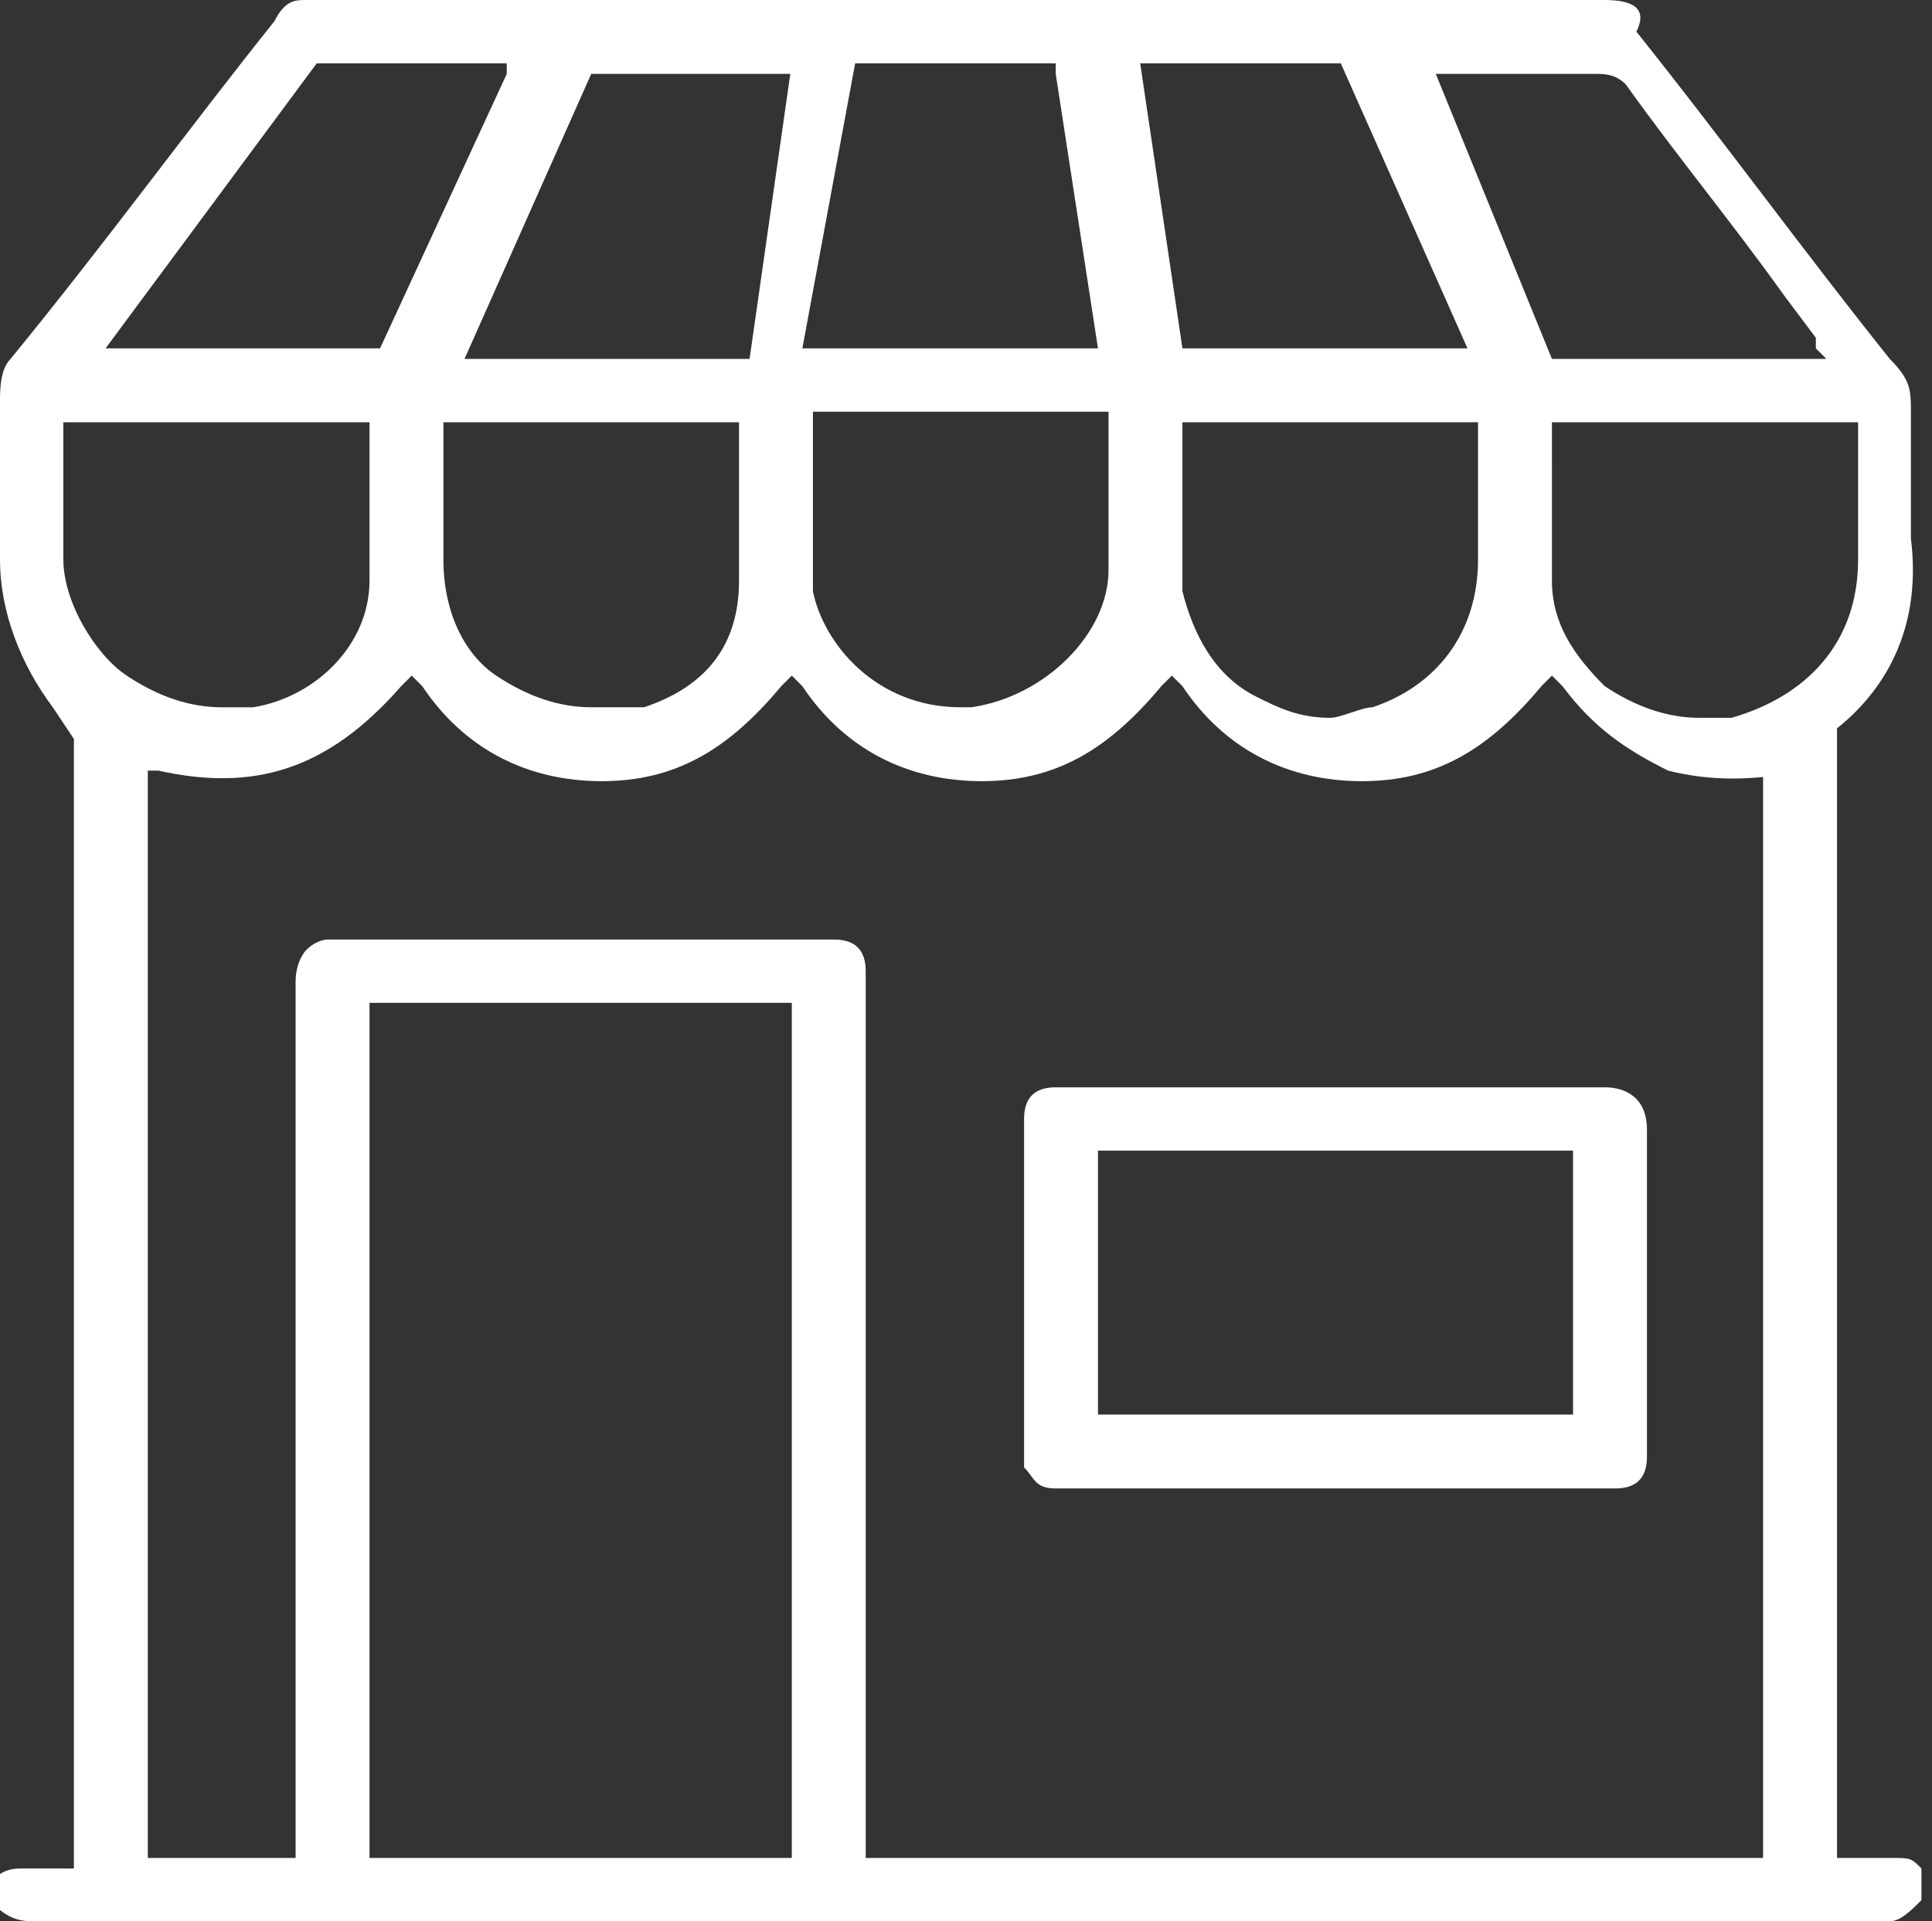 <?xml version="1.0" encoding="utf-8"?>
<!-- Generator: Adobe Illustrator 23.0.3, SVG Export Plug-In . SVG Version: 6.00 Build 0)  -->
<svg version="1.1" id="Calque_1" xmlns="http://www.w3.org/2000/svg" xmlns:xlink="http://www.w3.org/1999/xlink" x="0px" y="0px"
	 viewBox="0 0 18.3 18.2" style="enable-background:new 0 0 18.3 18.2;" xml:space="preserve">
<rect x="0" y="0" width="18.3" height="18.2" fill="#333333" stroke="none"/>
<style type="text/css">
	.st0{fill:#fff;}
</style>
<g>
	<path class="st0" d="M0.3,18.2L0.3,18.2L0.3,18.2h17.5h0.1c0.1,0,0.2-0.1,0.3-0.2c0-0.1,0-0.2,0-0.3c-0.1-0.1-0.1-0.1-0.3-0.1
		c-0.1,0-0.2,0-0.3,0h-0.2V6.9l0,0c0.5-0.4,0.8-1,0.7-1.8c0-0.4,0-0.9,0-1.2c0-0.2,0-0.3-0.2-0.5c-0.8-1-1.6-2.1-2.4-3.1
		c0.1-0.2,0-0.3-0.3-0.3C12.6,0,10,0,7.4,0H4.8C4.2,0,3.6,0,2.9,0l0,0C2.8,0,2.7,0,2.6,0.2C1.8,1.2,1,2.3,0.1,3.4C0,3.5,0,3.7,0,3.8
		C0,4,0,4.2,0,4.4C0,4.7,0,5,0,5.3c0,0.5,0.2,1,0.5,1.4L0.7,7v10.7H0.5c-0.1,0-0.2,0-0.3,0c-0.2,0-0.3,0.1-0.3,0.3
		C0,18.1,0.1,18.2,0.3,18.2z M7.5,17.6h-4V9.5h4V17.6z M16.8,17.6H8.2V9.3V9.2c0-0.2-0.1-0.3-0.3-0.3c-0.3,0-0.7,0-1,0H6.7
		c-0.3,0-0.5,0-0.8,0H4.4c-0.1,0-0.3,0-0.4,0c-0.3,0-0.6,0-0.9,0c0,0-0.1,0-0.2,0.1c0,0-0.1,0.1-0.1,0.3c0,1.3,0,2.6,0,3.9
		c0,1.4,0,2.8,0,4.2v0.1v0.1H1.4V7.3h0.1c0.9,0.2,1.6,0,2.3-0.8l0.1-0.1L4,6.5c0.4,0.6,1,0.9,1.7,0.9l0,0c0.7,0,1.2-0.3,1.7-0.9
		l0.1-0.1l0.1,0.1c0.4,0.6,1,0.9,1.7,0.9s1.2-0.3,1.7-0.9l0.1-0.1l0.1,0.1c0.4,0.6,1,0.9,1.7,0.9l0,0c0.7,0,1.2-0.3,1.7-0.9l0.1-0.1
		l0.1,0.1c0.3,0.4,0.6,0.6,1,0.8c0.4,0.1,0.8,0.1,1.3,0h0.1v10.3H16.8z M4.2,4.5c0-0.1,0-0.2,0-0.3c0,0,0,0,0-0.1V4H7v0.1
		c0,0,0,0,0,0.1s0,0.3,0,0.4c0,0.3,0,0.6,0,0.9c0,0.6-0.3,1-0.9,1.2c-0.1,0-0.3,0-0.5,0C5.3,6.7,5,6.6,4.7,6.4
		C4.4,6.2,4.2,5.8,4.2,5.3C4.2,5.1,4.2,4.8,4.2,4.5z M11.2,4.2C11.2,4.2,11.2,4.1,11.2,4.2V4H14v0.1v0.1v0.3c0,0.3,0,0.6,0,0.8
		c0,0.7-0.4,1.2-1,1.4c-0.1,0-0.3,0.1-0.4,0.1c-0.3,0-0.5-0.1-0.7-0.2c-0.4-0.2-0.6-0.6-0.7-1c0-0.1,0-0.2,0-0.2
		C11.2,5,11.2,4.6,11.2,4.2z M17.6,4.7c0,0.2,0,0.4,0,0.6c0,0.8-0.5,1.3-1.2,1.5c-0.1,0-0.2,0-0.3,0c-0.3,0-0.6-0.1-0.9-0.3
		c-0.3-0.3-0.5-0.6-0.5-1c0-0.3,0-0.6,0-0.9V4.2V4.1V4h2.9V4.7z M13.6,0.7h0.1h0.5c0.3,0,0.6,0,0.9,0l0,0c0.1,0,0.2,0,0.3,0.1
		c0.5,0.7,1,1.3,1.5,2l0.3,0.4c0,0,0,0,0,0.1l0.1,0.1h-2.6l0,0L13.6,0.7L13.6,0.7z M12.7,0.6L12.7,0.6l1.2,2.7h-2.7l-0.4-2.7
		C10.8,0.6,12.7,0.6,12.7,0.6z M8.1,0.6H10v0.1l0.4,2.6h-0.1c-0.1,0-0.8,0-1.4,0c-0.6,0-1.2,0-1.2,0H7.6L8.1,0.6z M7.7,4.4V4.1
		c0,0,0,0,0-0.1l0,0V3.9h2.8V4v0.1c0,0.1,0,0.2,0,0.4c0,0.3,0,0.6,0,0.9c0,0.6-0.6,1.2-1.3,1.3H9.1c-0.8,0-1.3-0.6-1.4-1.1
		c0-0.1,0-0.2,0-0.3C7.7,5,7.7,4.7,7.7,4.4z M7.5,0.6L7.1,3.4H4.4l1.2-2.7h1.9V0.6z M3,0.6h1.8v0.1L3.6,3.3H1L3,0.6z M0.6,5.3
		c0-0.3,0-0.5,0-0.8V4.2V4.1V4h2.9v0.1c0,0.1,0,0.3,0,0.4c0,0.3,0,0.6,0,1c0,0.6-0.5,1.1-1.1,1.2c-0.1,0-0.2,0-0.3,0
		c-0.3,0-0.6-0.1-0.9-0.3C0.9,6.2,0.6,5.7,0.6,5.3z"/>
	<path class="st0" d="M12.6,14.1c-0.8,0-1.7,0-2.5,0H10c-0.2,0-0.2-0.1-0.3-0.2c0-0.1,0-0.1,0-0.2c0-1,0-2,0-3v-0.1
		c0-0.2,0.1-0.3,0.3-0.3h0.1c1.7,0,3.3,0,5,0h0.1c0.2,0,0.4,0.1,0.4,0.4c0,0.4,0,0.9,0,1.3c0,0.6,0,1.2,0,1.7v0.1
		c0,0.2-0.1,0.3-0.3,0.3s-0.5,0-0.7,0C13.9,14.1,13.3,14.1,12.6,14.1L12.6,14.1z M10.4,13.4c0.3,0,4.4,0,4.5,0c0-0.8,0-1.6,0-2.5
		c-1.5,0-3,0-4.5,0C10.4,11.7,10.4,12.5,10.4,13.4z"/>
</g>
<rect x="16.7" y="6.8" class="st0" width="0.7" height="11"/>
</svg>
